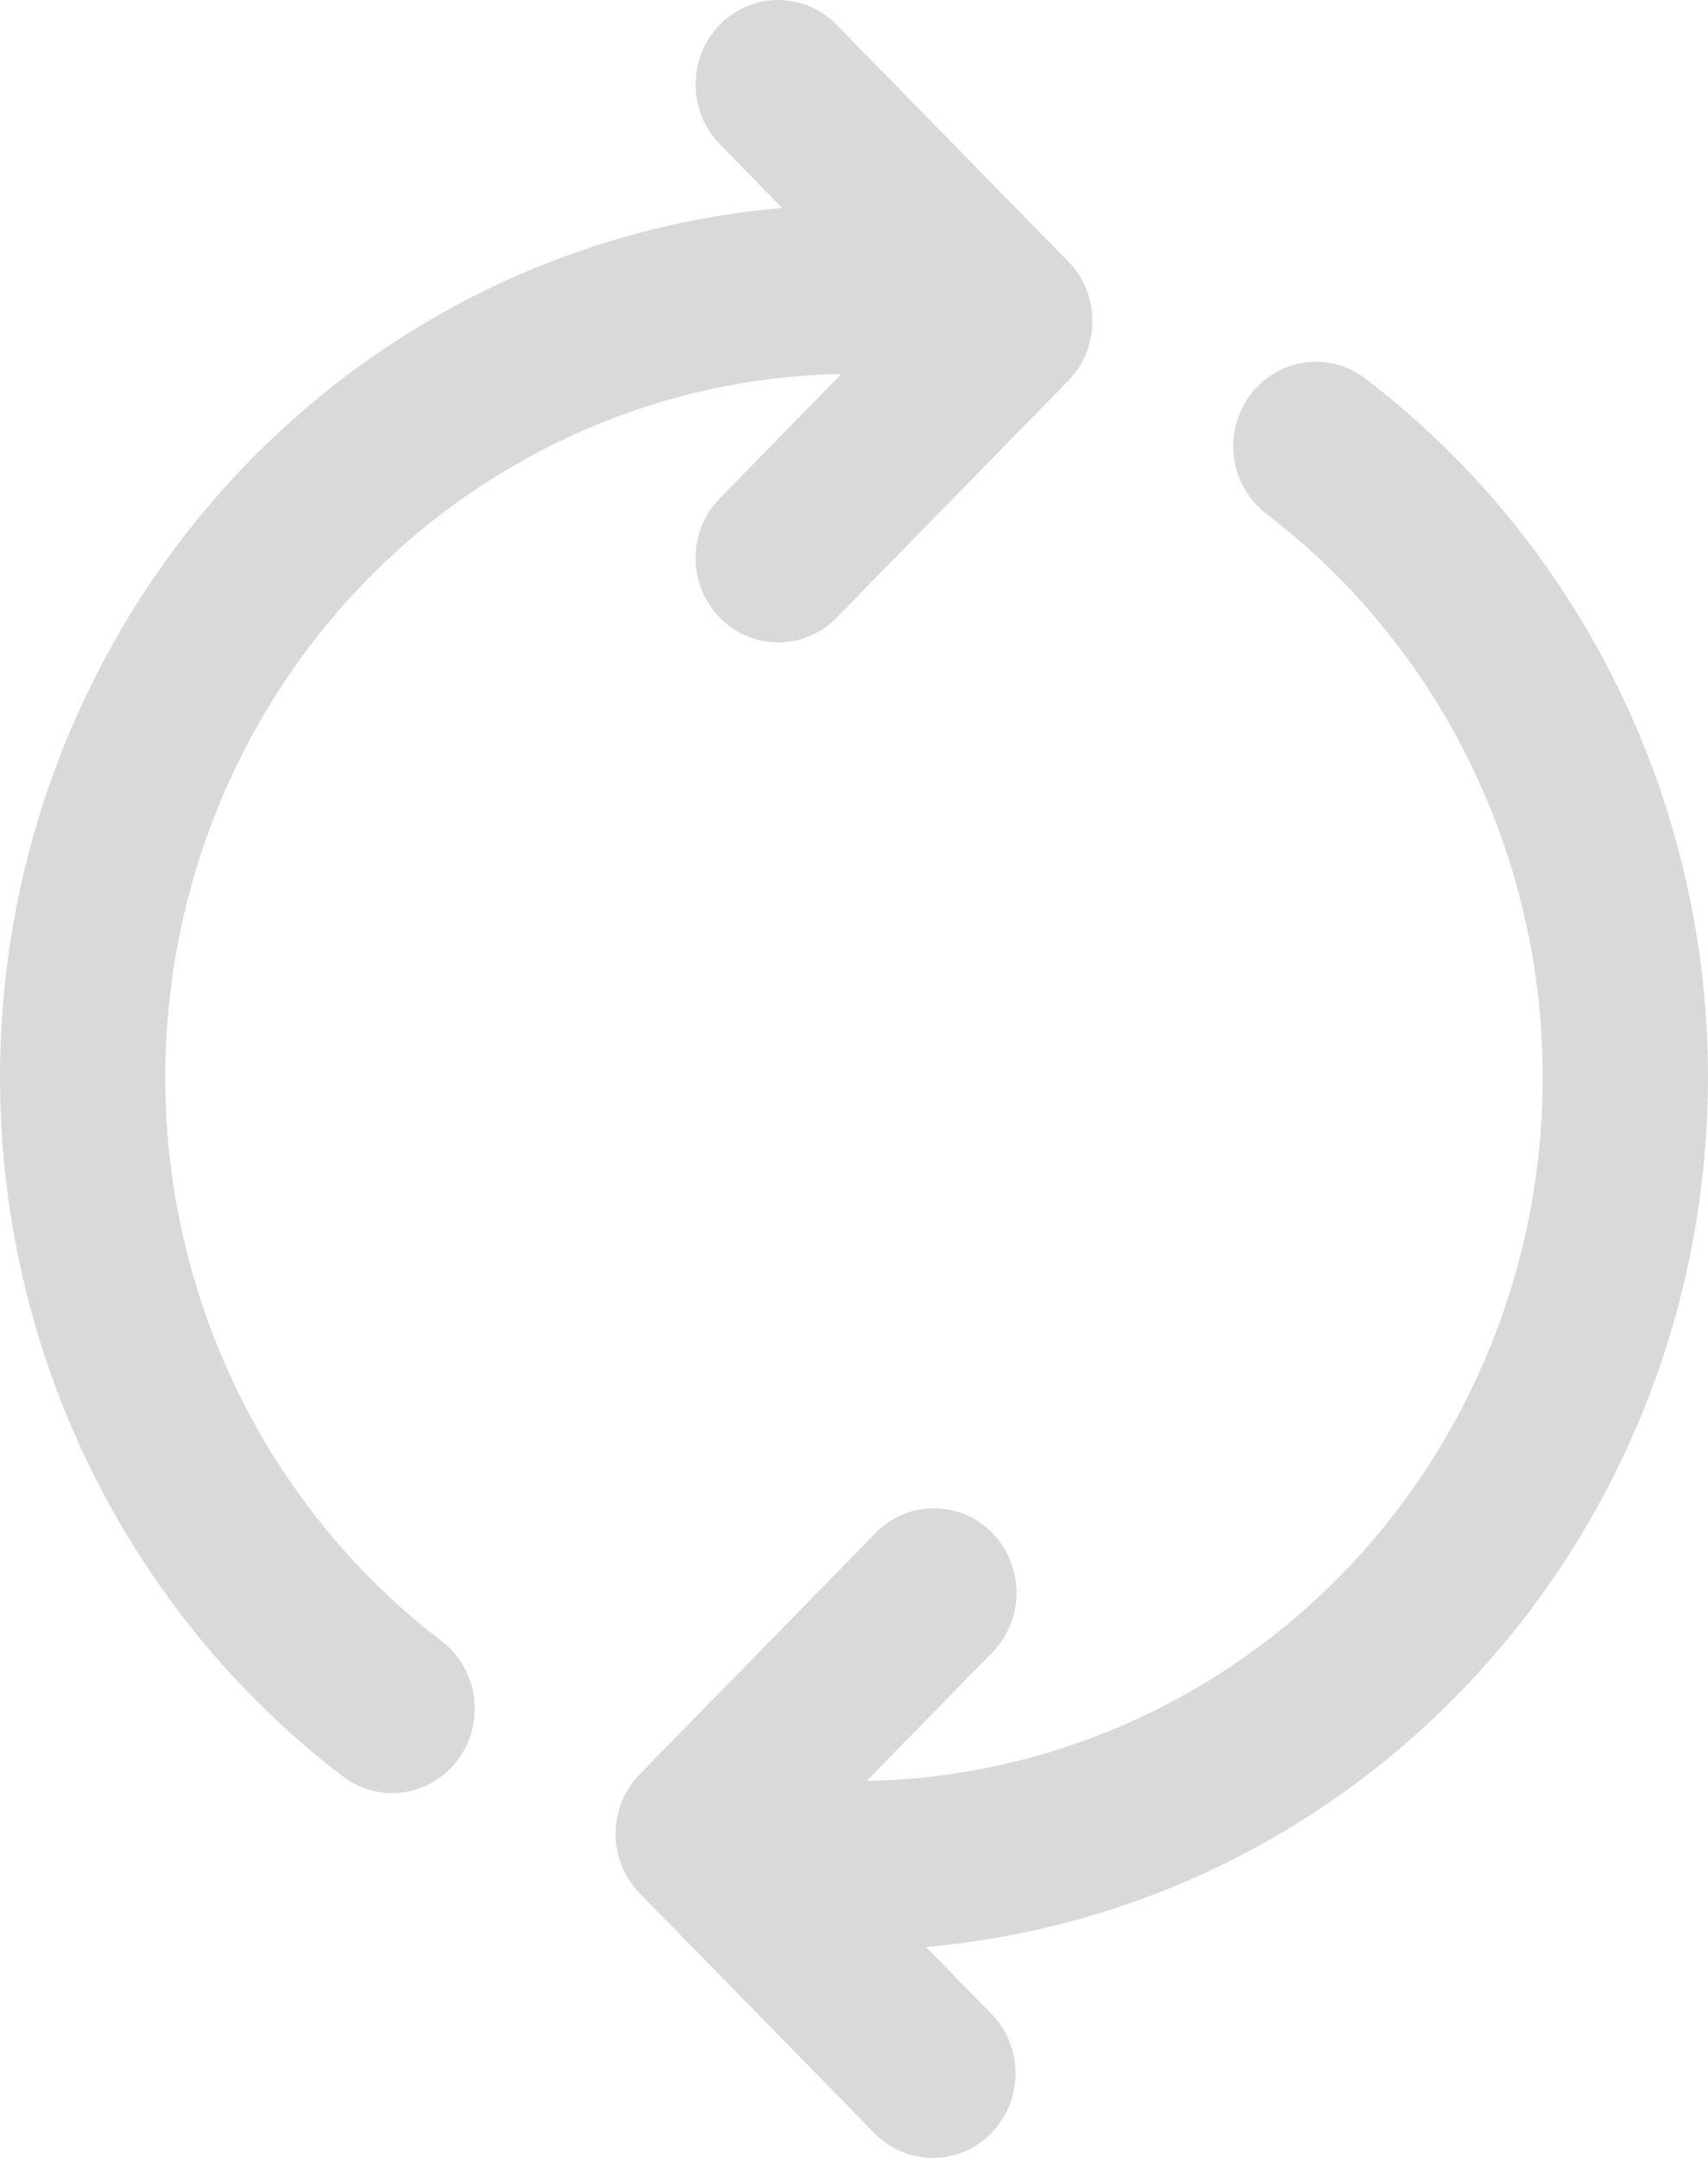 <?xml version="1.0" encoding="UTF-8"?> <svg xmlns="http://www.w3.org/2000/svg" width="19" height="24" viewBox="0 0 19 24" fill="none"><path d="M9.359 4.159C7.763 4.188 6.215 4.727 4.933 5.699C3.65 6.671 2.698 8.029 2.208 9.582C1.718 11.135 1.715 12.806 2.201 14.36C2.686 15.915 3.634 17.276 4.913 18.252C5.108 18.401 5.237 18.624 5.272 18.87C5.306 19.117 5.244 19.367 5.097 19.567C4.951 19.766 4.733 19.898 4.492 19.933C4.251 19.968 4.006 19.904 3.811 19.755C2.268 18.576 1.112 16.946 0.497 15.081C-0.118 13.215 -0.163 11.203 0.367 9.31C0.898 7.418 1.979 5.735 3.467 4.486C4.955 3.236 6.78 2.478 8.7 2.313L7.984 1.579C7.822 1.401 7.734 1.166 7.738 0.922C7.742 0.679 7.838 0.447 8.007 0.275C8.175 0.103 8.402 0.004 8.64 0C8.878 -0.004 9.109 0.086 9.283 0.252L11.883 2.908C12.055 3.084 12.152 3.322 12.152 3.571C12.152 3.82 12.055 4.059 11.883 4.235L9.283 6.893C9.109 7.059 8.878 7.149 8.64 7.145C8.402 7.141 8.175 7.042 8.007 6.87C7.838 6.698 7.742 6.466 7.738 6.223C7.734 5.979 7.822 5.744 7.984 5.566L9.359 4.159ZM9.641 19.807C11.238 19.778 12.785 19.239 14.067 18.267C15.35 17.294 16.302 15.937 16.792 14.383C17.282 12.831 17.285 11.16 16.799 9.605C16.314 8.051 15.366 6.69 14.086 5.714C13.892 5.564 13.763 5.342 13.728 5.095C13.694 4.849 13.757 4.598 13.903 4.399C14.049 4.2 14.267 4.068 14.508 4.033C14.749 3.998 14.994 4.062 15.189 4.211C16.732 5.39 17.888 7.02 18.503 8.885C19.118 10.751 19.163 12.763 18.633 14.655C18.102 16.547 17.021 18.23 15.533 19.48C14.045 20.73 12.22 21.488 10.3 21.653L11.016 22.385C11.104 22.472 11.174 22.575 11.222 22.69C11.27 22.804 11.296 22.928 11.297 23.052C11.298 23.177 11.274 23.301 11.228 23.416C11.182 23.532 11.114 23.636 11.028 23.725C10.941 23.813 10.839 23.883 10.726 23.93C10.613 23.977 10.492 24.001 10.37 24C10.248 23.999 10.127 23.973 10.015 23.924C9.903 23.875 9.802 23.803 9.717 23.714L7.117 21.058C6.945 20.882 6.848 20.643 6.848 20.394C6.848 20.145 6.945 19.907 7.117 19.731L9.717 17.074C9.801 16.982 9.902 16.908 10.015 16.856C10.128 16.805 10.25 16.777 10.373 16.775C10.496 16.773 10.619 16.796 10.733 16.843C10.848 16.89 10.952 16.961 11.039 17.05C11.126 17.139 11.195 17.245 11.241 17.362C11.288 17.479 11.31 17.605 11.308 17.731C11.306 17.857 11.279 17.981 11.229 18.096C11.178 18.211 11.106 18.315 11.016 18.401L9.641 19.807Z" fill="#D9D9D9"></path></svg> 